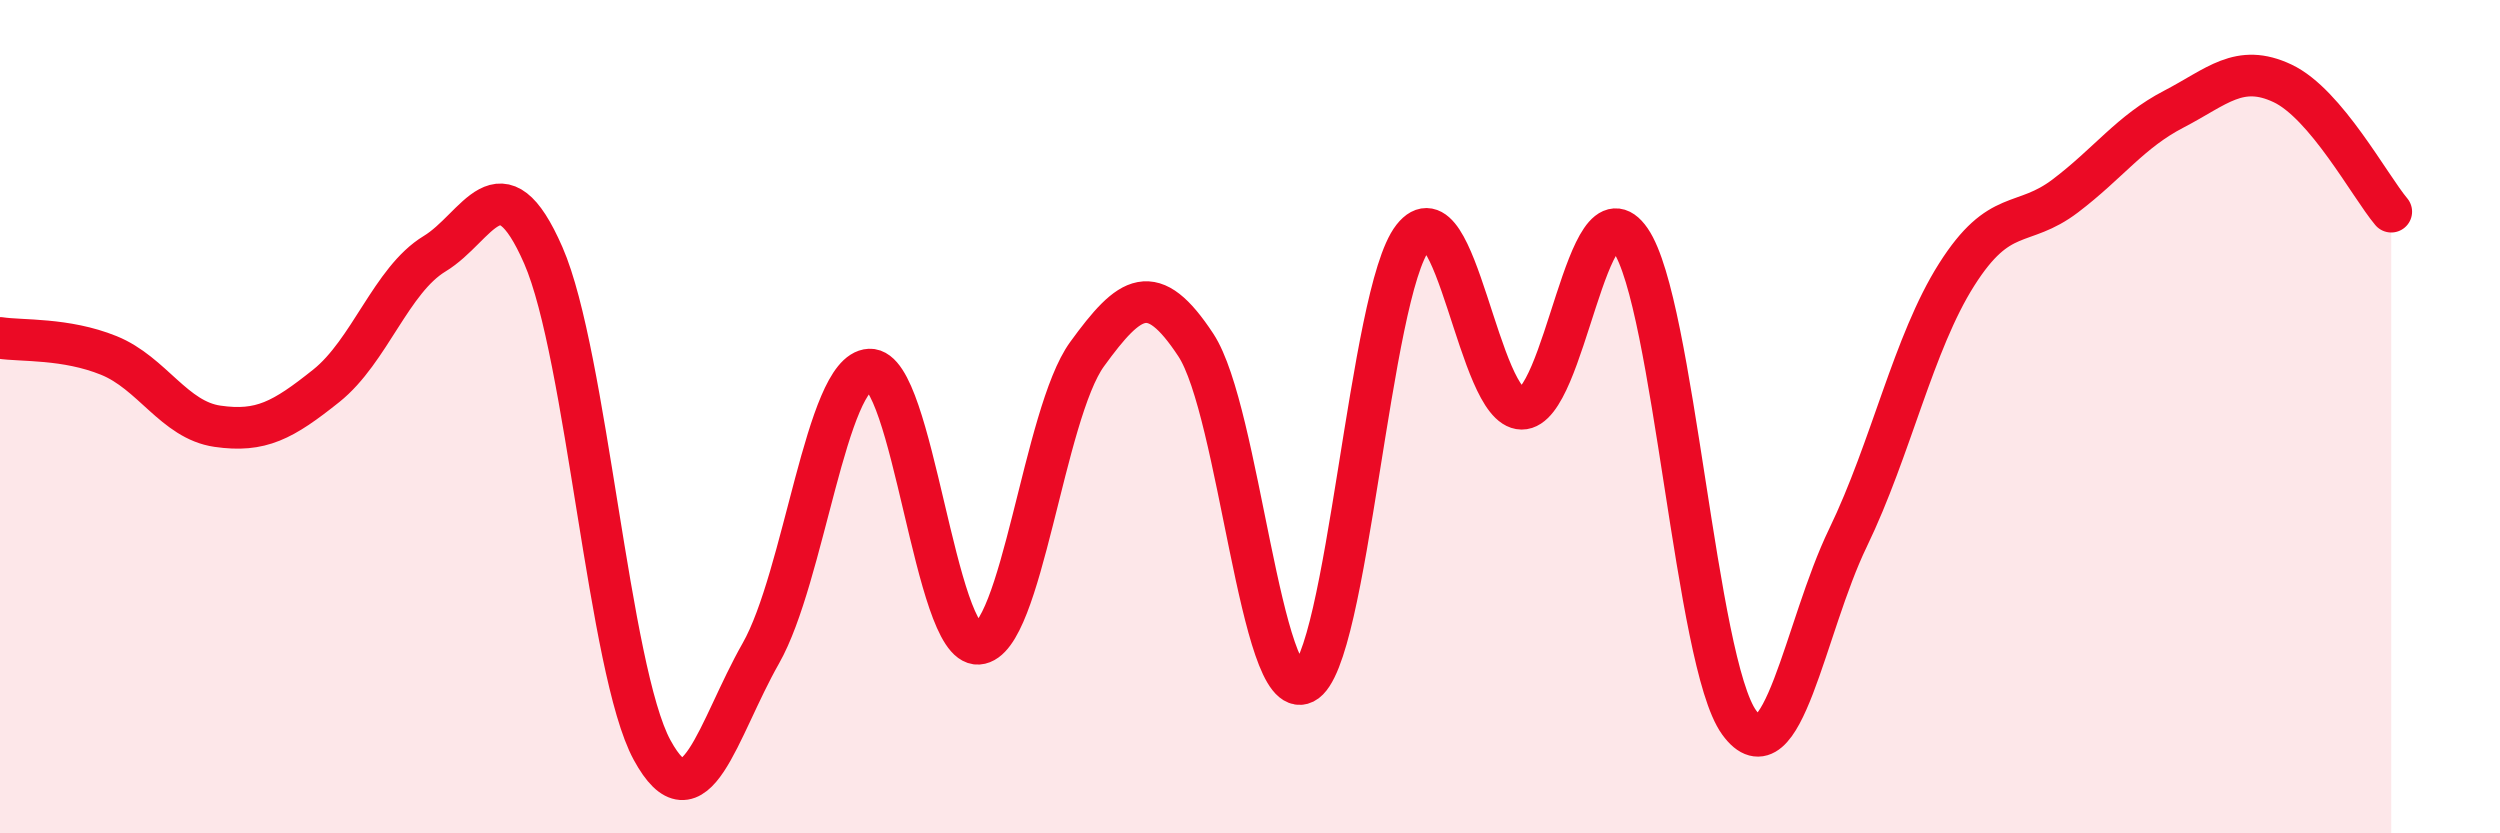 
    <svg width="60" height="20" viewBox="0 0 60 20" xmlns="http://www.w3.org/2000/svg">
      <path
        d="M 0,8.11 C 0.52,8.19 1.57,8.11 2.61,8.53 C 3.65,8.95 4.18,10.08 5.22,10.23 C 6.26,10.38 6.79,10.09 7.83,9.26 C 8.87,8.43 9.39,6.72 10.43,6.09 C 11.47,5.46 12,3.75 13.04,6.13 C 14.08,8.51 14.61,16.09 15.65,18 C 16.69,19.91 17.22,17.51 18.26,15.68 C 19.3,13.85 19.83,8.92 20.87,8.87 C 21.91,8.82 22.44,15.52 23.48,15.45 C 24.52,15.38 25.05,9.93 26.09,8.5 C 27.13,7.07 27.66,6.7 28.7,8.28 C 29.74,9.86 30.26,16.91 31.3,16.39 C 32.34,15.87 32.87,7.02 33.91,5.7 C 34.95,4.38 35.48,9.8 36.52,9.81 C 37.56,9.82 38.09,4.25 39.13,5.76 C 40.17,7.27 40.7,15.91 41.74,17.34 C 42.78,18.77 43.31,15.06 44.35,12.91 C 45.39,10.76 45.92,8.23 46.96,6.59 C 48,4.95 48.53,5.49 49.57,4.7 C 50.61,3.91 51.13,3.16 52.17,2.62 C 53.21,2.08 53.74,1.51 54.78,2 C 55.82,2.49 56.87,4.46 57.39,5.08L57.39 20L0 20Z"
        fill="#EB0A25"
        opacity="0.1"
        stroke-linecap="round"
        stroke-linejoin="round"
      />
      <path
        d="M 0,8.11 C 0.52,8.19 1.57,8.11 2.61,8.53 C 3.65,8.95 4.18,10.08 5.22,10.23 C 6.26,10.38 6.79,10.09 7.83,9.26 C 8.87,8.43 9.39,6.72 10.43,6.09 C 11.47,5.46 12,3.75 13.04,6.13 C 14.08,8.51 14.61,16.09 15.65,18 C 16.69,19.91 17.22,17.51 18.26,15.68 C 19.3,13.85 19.83,8.92 20.87,8.87 C 21.91,8.82 22.44,15.52 23.48,15.45 C 24.52,15.38 25.05,9.93 26.09,8.5 C 27.13,7.07 27.66,6.7 28.7,8.28 C 29.74,9.86 30.26,16.91 31.3,16.39 C 32.34,15.87 32.87,7.02 33.91,5.7 C 34.95,4.38 35.48,9.8 36.52,9.81 C 37.56,9.82 38.09,4.25 39.13,5.76 C 40.17,7.27 40.7,15.91 41.74,17.34 C 42.78,18.77 43.31,15.06 44.35,12.91 C 45.39,10.76 45.92,8.23 46.96,6.59 C 48,4.95 48.53,5.49 49.57,4.7 C 50.61,3.91 51.13,3.16 52.17,2.62 C 53.21,2.08 53.74,1.51 54.78,2 C 55.82,2.49 56.87,4.46 57.39,5.08"
        stroke="#EB0A25"
        stroke-width="1"
        fill="none"
        stroke-linecap="round"
        stroke-linejoin="round"
      />
    </svg>
  
